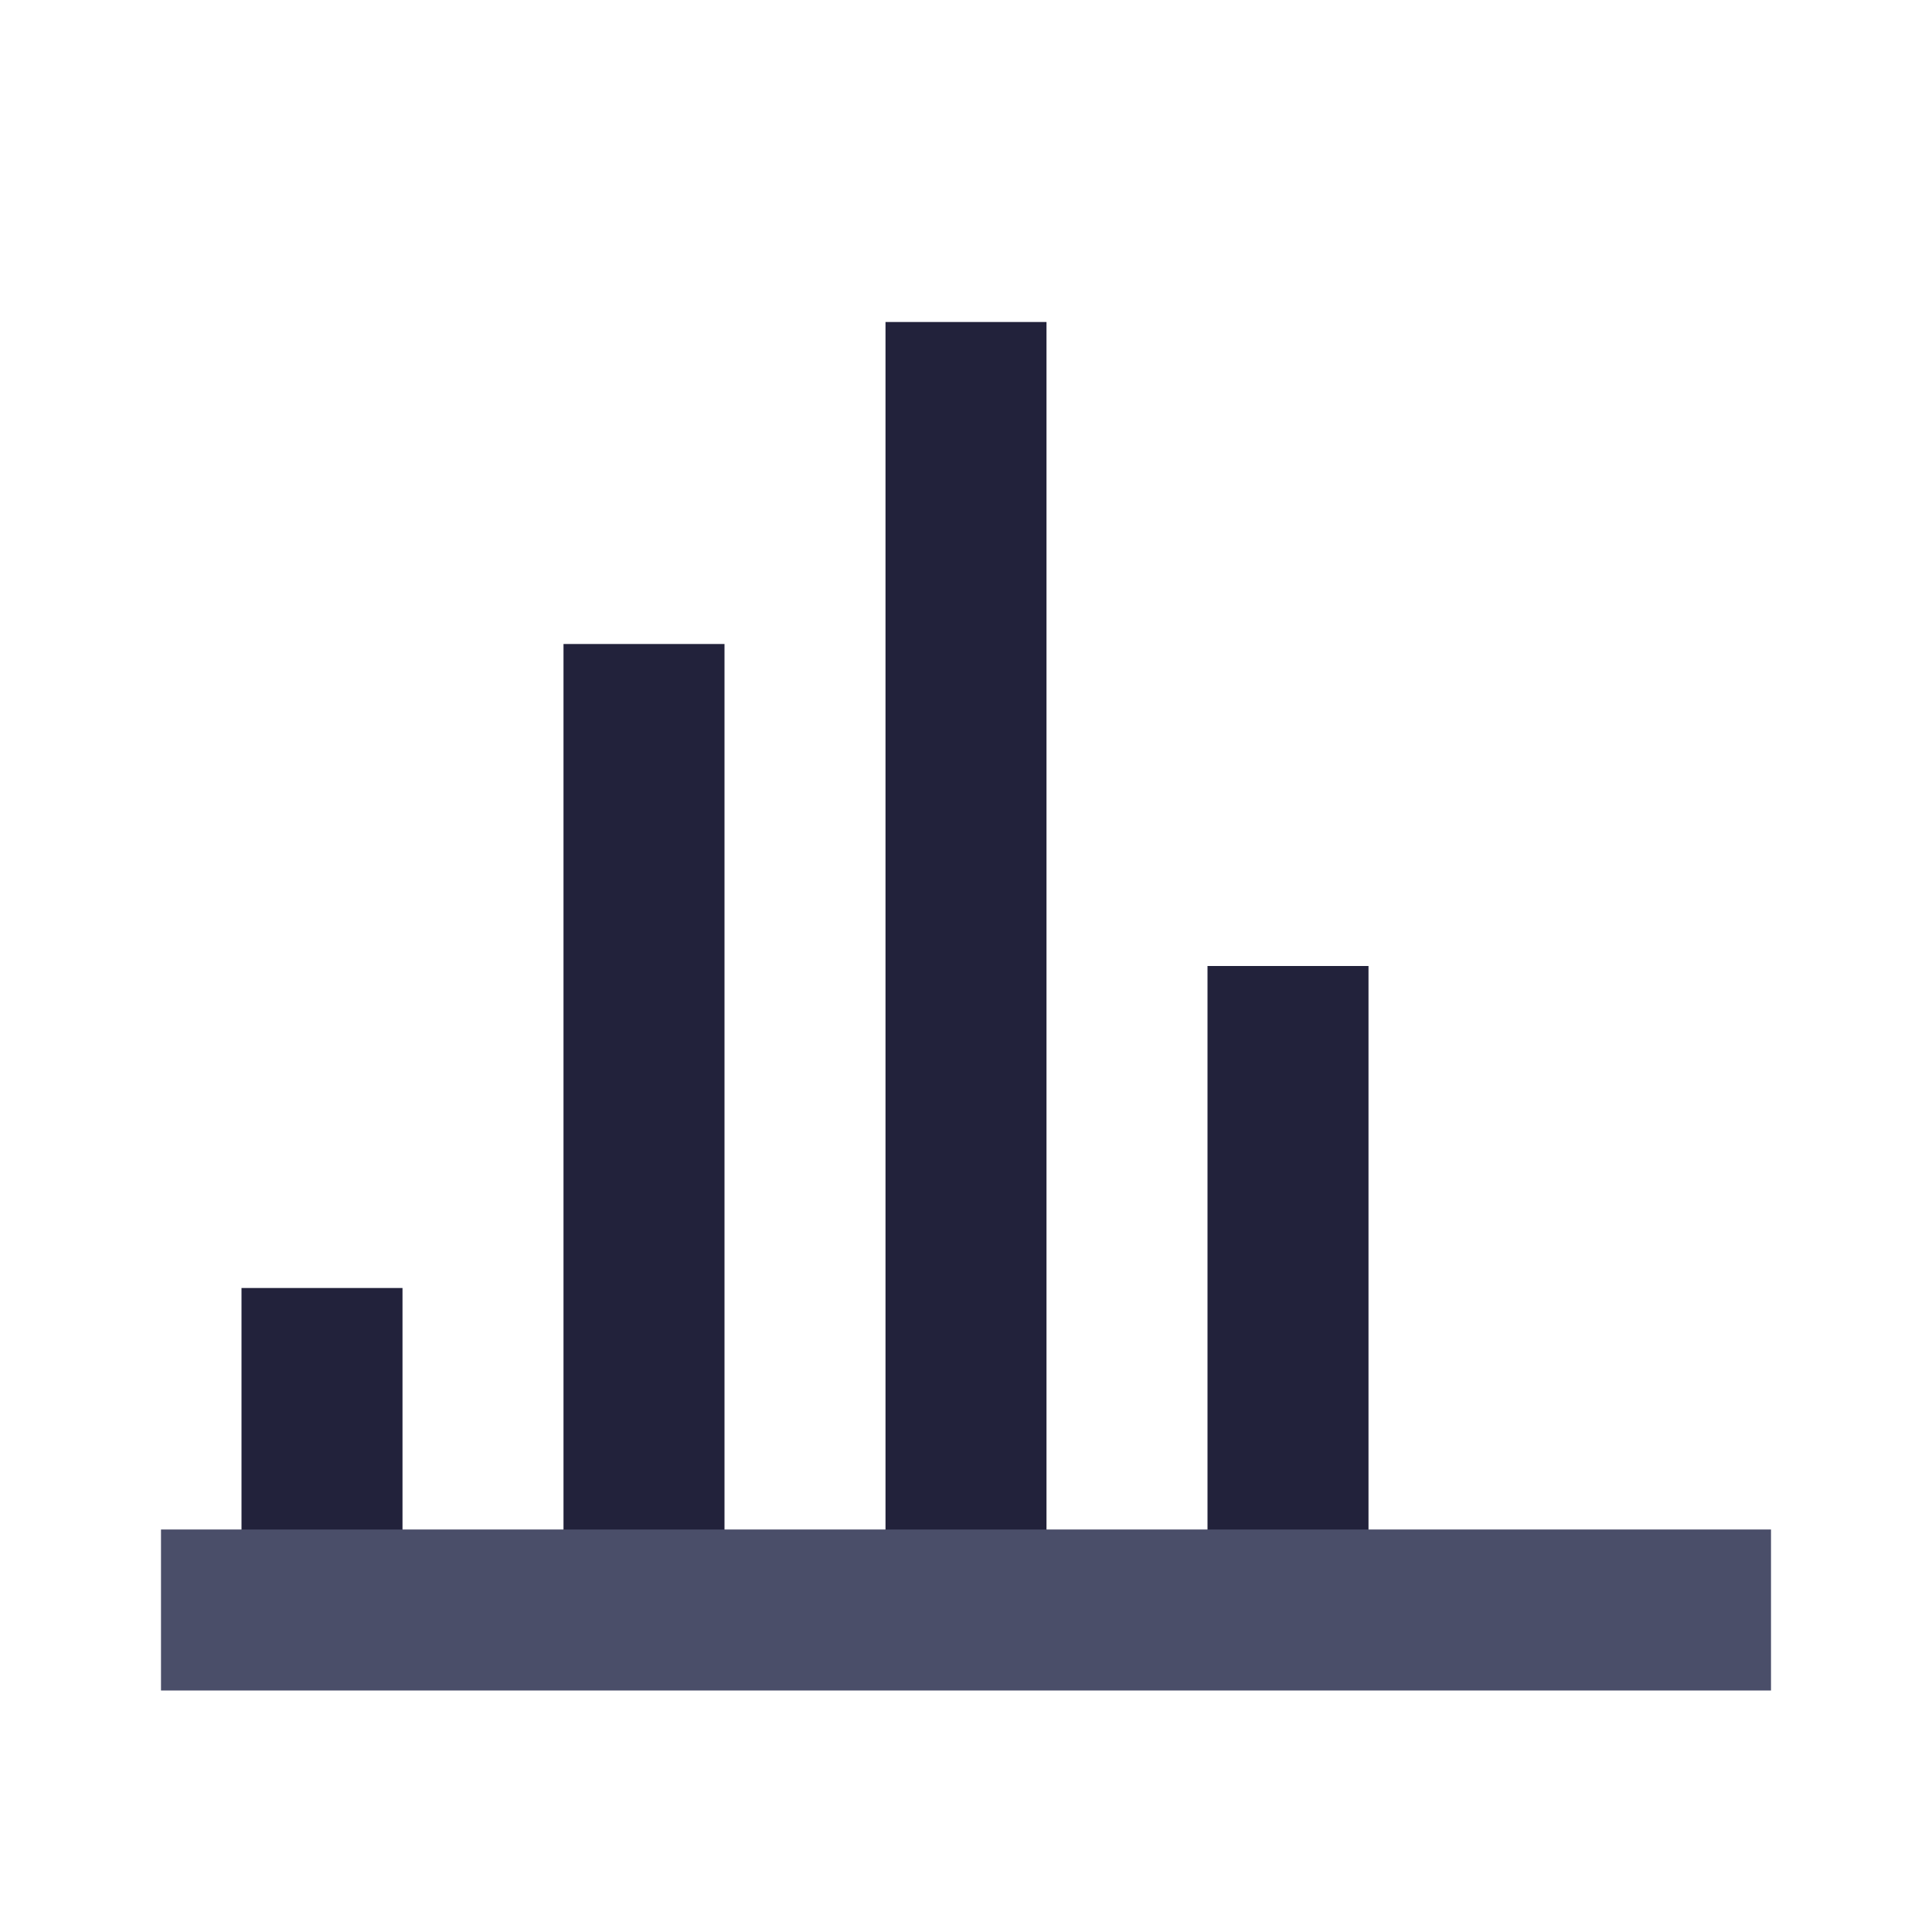 <?xml version="1.0" encoding="UTF-8"?>
<svg xmlns="http://www.w3.org/2000/svg" width="24" height="24" viewBox="0 0 24 24"><rect fill="none"/><path d="M4 20v-4m4 4V8m4 12V4m4 16v-8" stroke="#22223B" stroke-width="2"/><path d="M2 20h20" stroke="#4A4E69" stroke-width="2"/></svg>